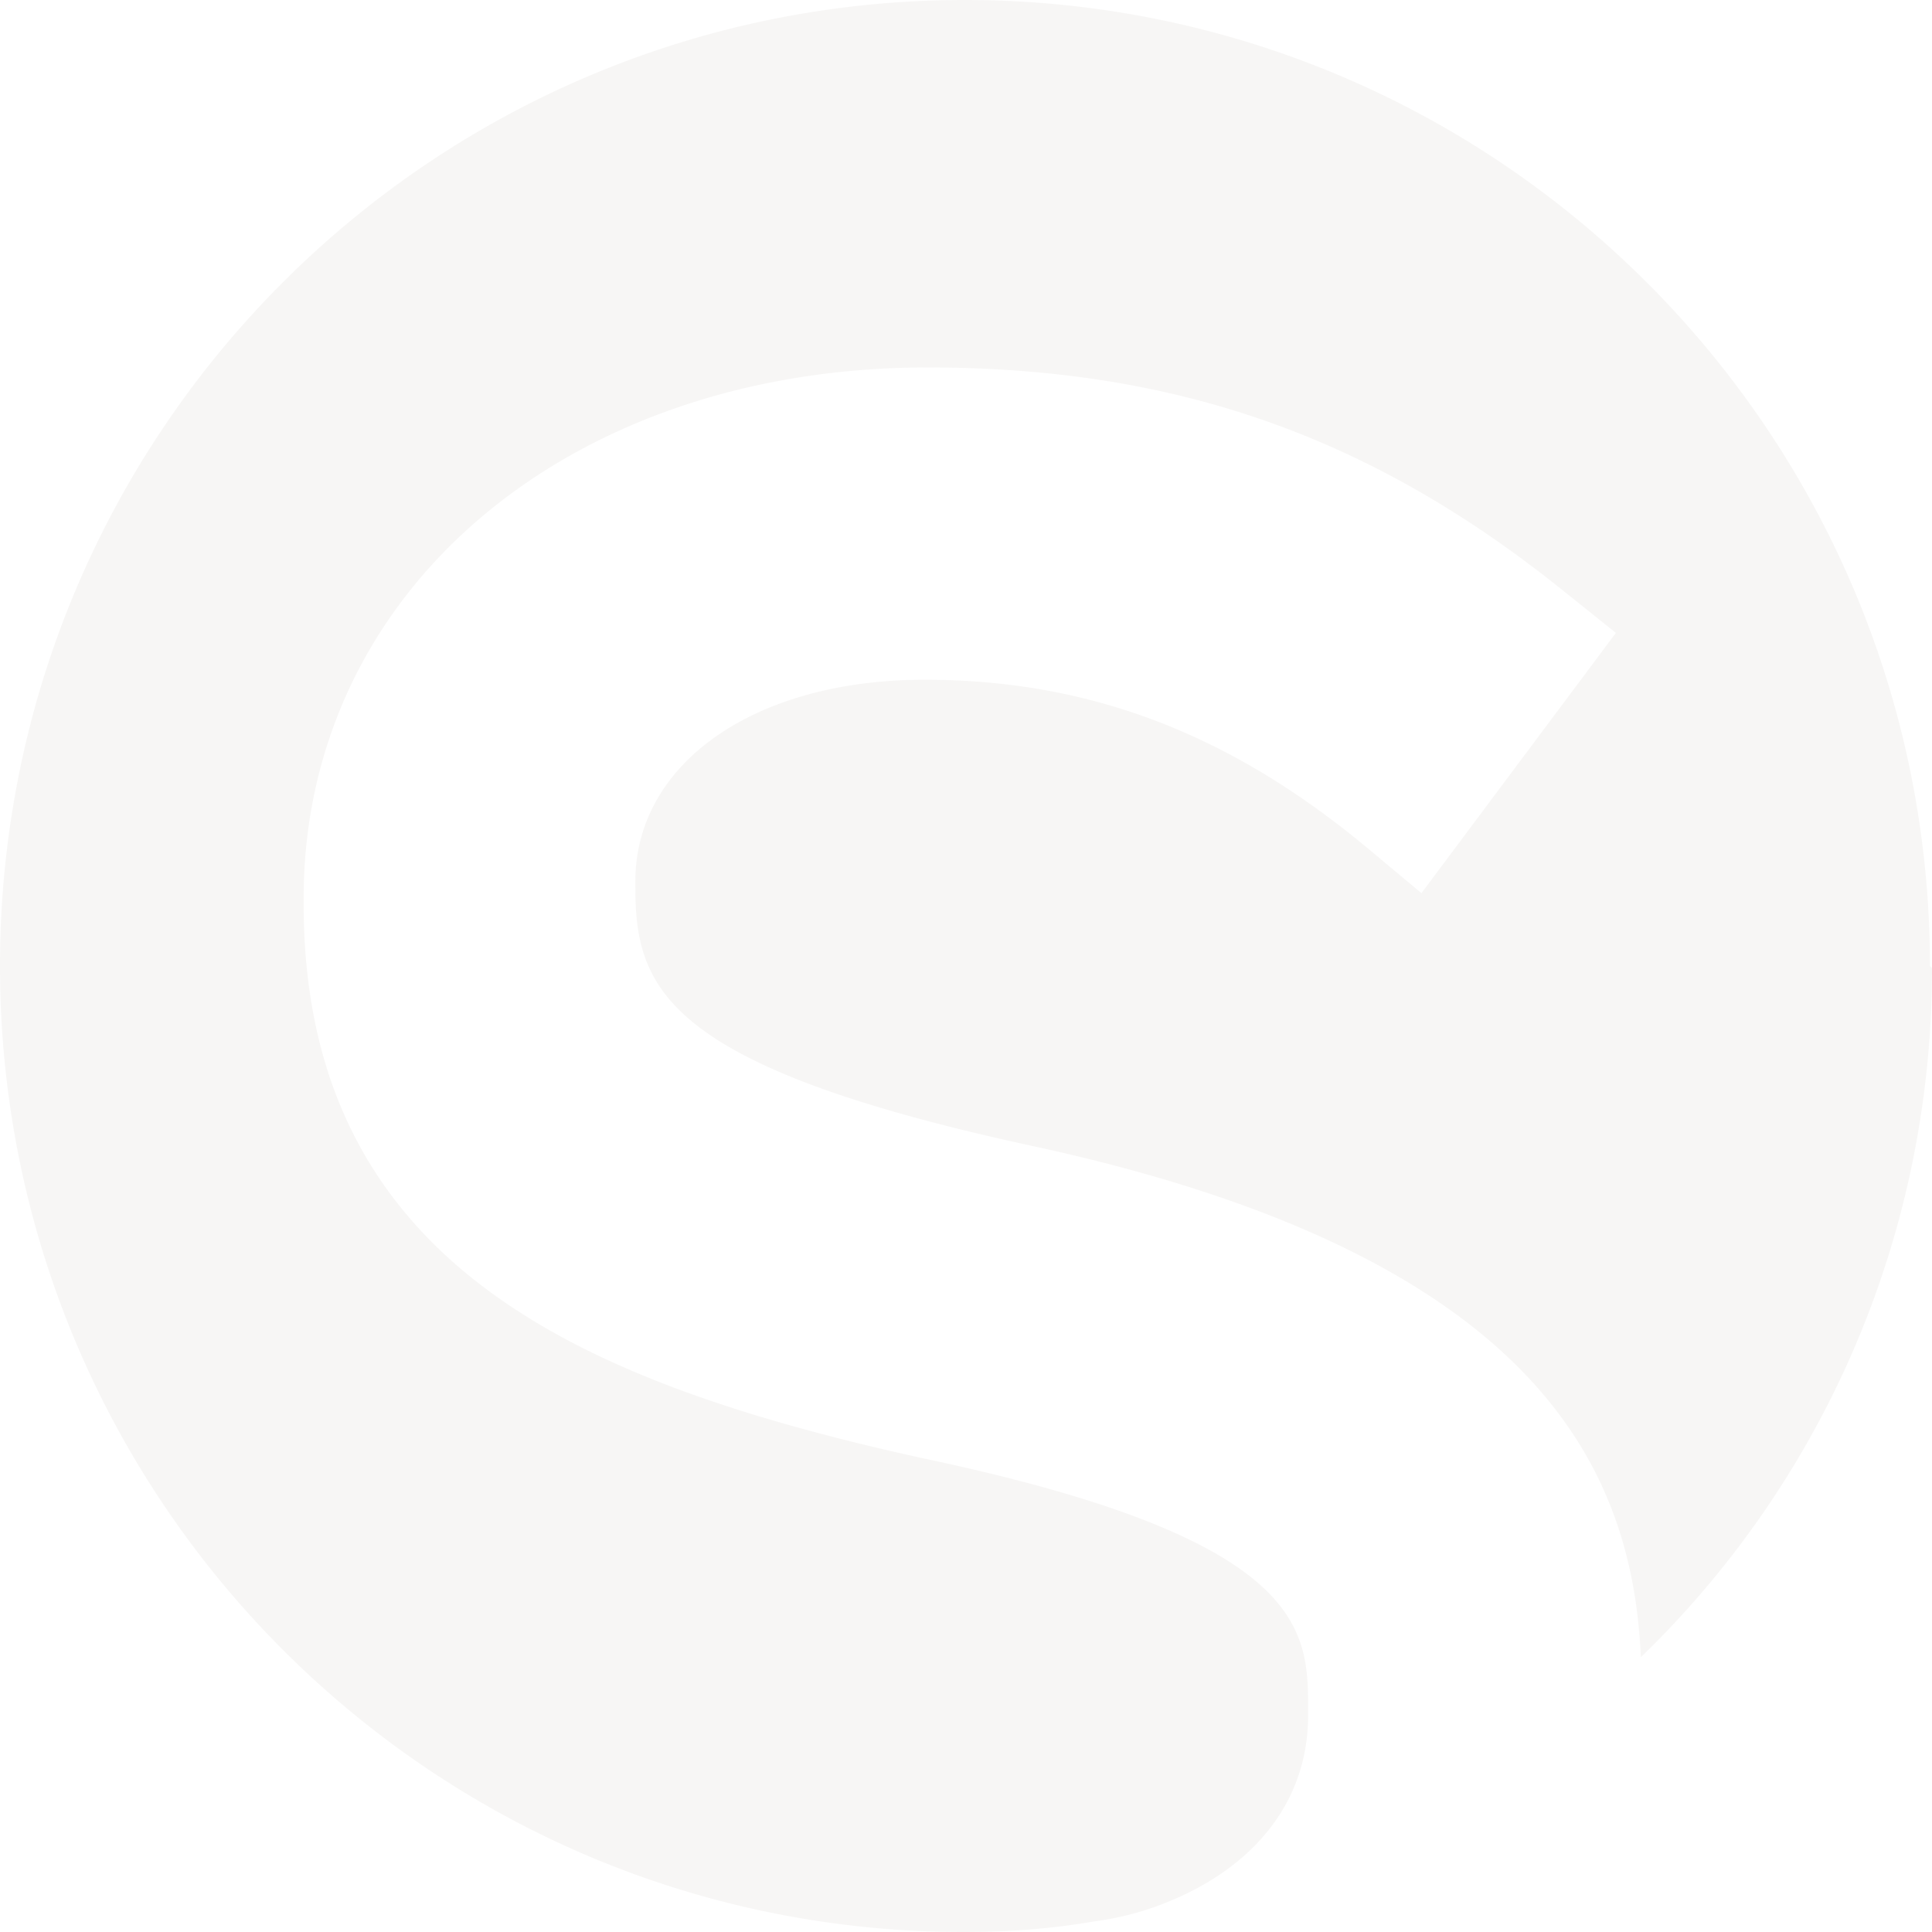 <svg xmlns="http://www.w3.org/2000/svg" width="1861" height="1861" viewBox="0 0 1861 1861">
  <path id="Path" d="M1859,930.5C1859,416.118,1442.325,0,929.5,0,415.67,0,0,416.118,0,930.5,0,1443.879,414.668,1861,928.5,1861c42.068,0,84.136-3.008,124.2-10.027a281.675,281.675,0,0,0,62.1-15.04c90.145-33.089,145.234-98.264,145.234-183.493v-5.014c0-77.207,0-164.442-370.6-242.652-210.339-46.124-345.557-100.269-440.71-178.48-105.17-87.234-156.252-203.547-156.252-355.956v-5.013c0-295.795,254.41-511.374,600.969-511.374,240.388,0,428.691,67.181,612.988,215.579l50.081,40.108-187.3,250.673L1315.12,815.19c-133.215-110.3-268.433-160.431-424.685-160.431-163.263,0-278.449,80.216-278.449,194.523V854.3c0,98.264,28.045,173.466,387.625,250.673,485.783,106.286,572.924,313.843,580.936,491.32C1753.827,1428.839,1861,1193.206,1861,932.505" fill="#63513d" opacity="0.047"/>
</svg>

